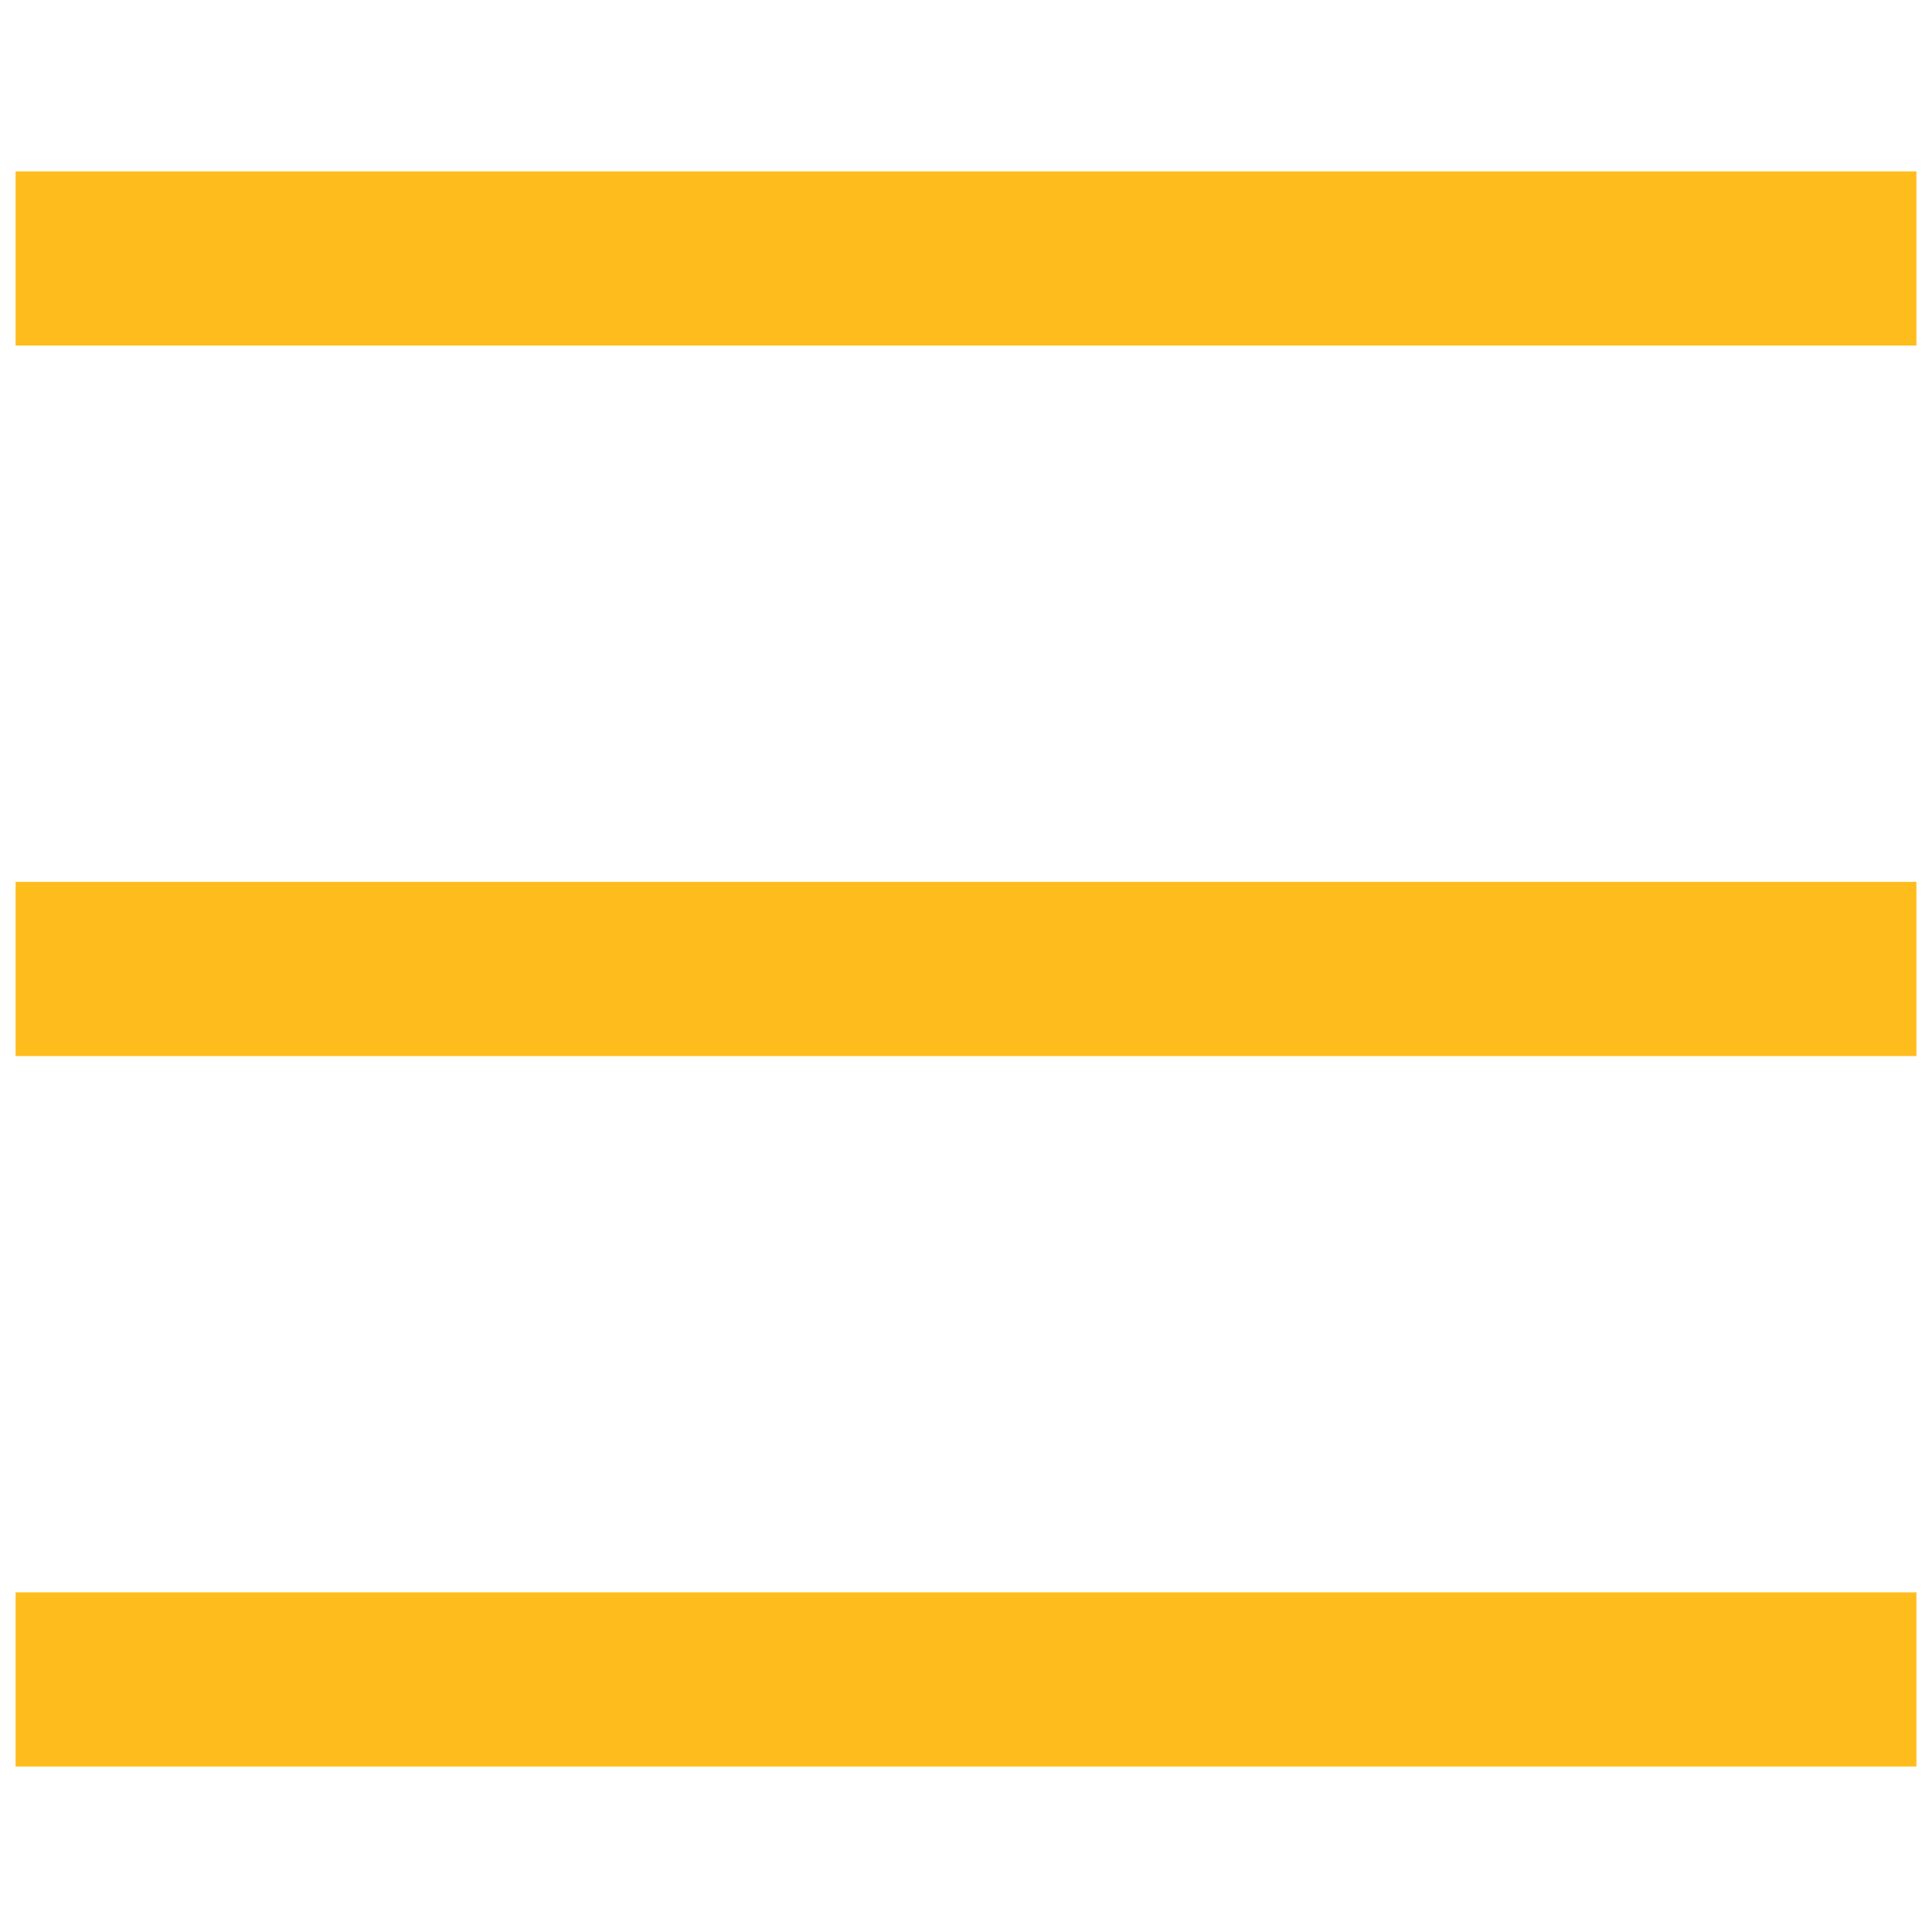 <svg xmlns="http://www.w3.org/2000/svg" width="62" height="62" viewBox="0 0 31 26">
    <g fill="none" fill-rule="evenodd" stroke="#ffbd1d">
        <path stroke-width="1.5" d="M0 0H29V1.295H0zM0 11.4H29V12.695H0zM0 22.8H29V24.095H0z" transform="translate(1 1)"/>
    </g>
</svg>
